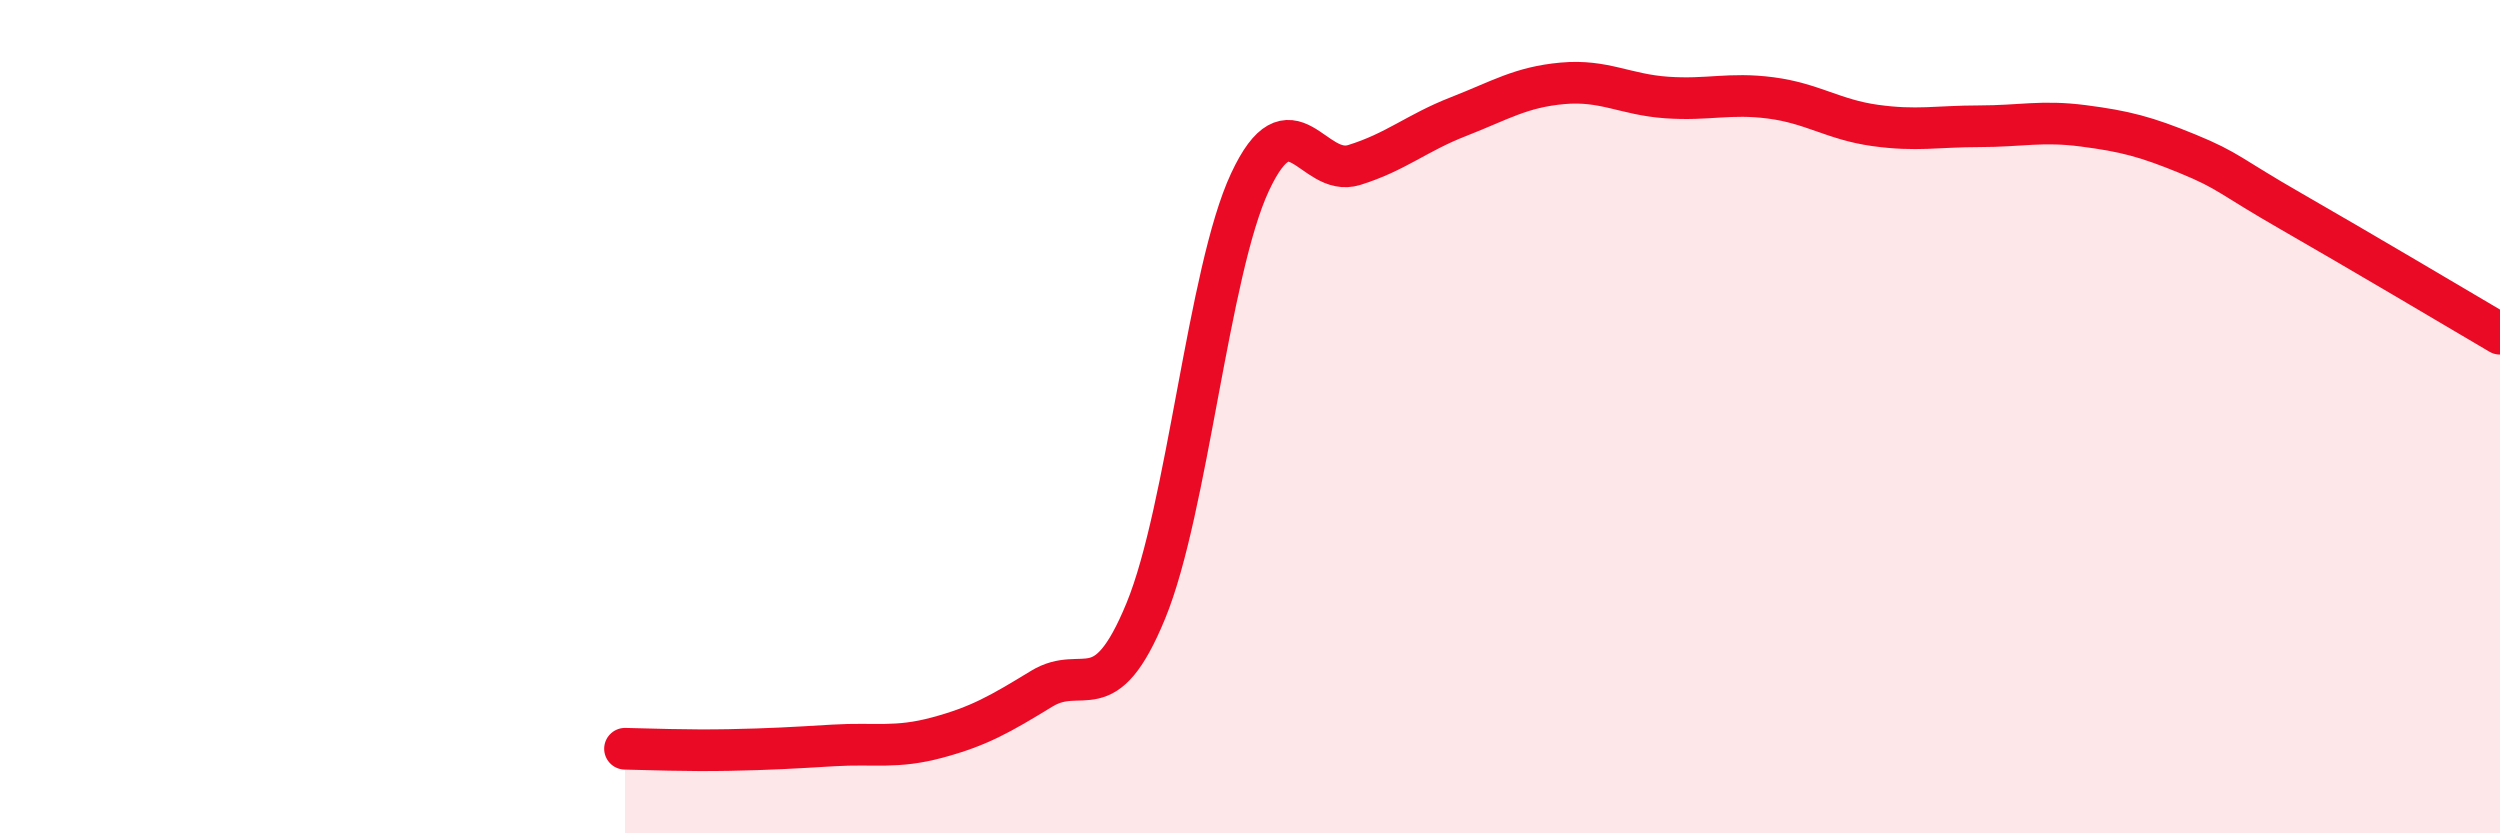 
    <svg width="60" height="20" viewBox="0 0 60 20" xmlns="http://www.w3.org/2000/svg">
      <path
        d="M 15,17.97 C 15.5,17.98 16.5,18.02 17.5,18 C 18.5,17.98 19,17.95 20,17.89 C 21,17.83 21.5,17.97 22.5,17.7 C 23.5,17.43 24,17.14 25,16.53 C 26,15.92 26.5,17.09 27.5,14.66 C 28.5,12.23 29,6.51 30,4.37 C 31,2.23 31.5,4.27 32.5,3.96 C 33.5,3.65 34,3.19 35,2.8 C 36,2.41 36.5,2.09 37.5,2 C 38.5,1.91 39,2.27 40,2.34 C 41,2.41 41.5,2.22 42.5,2.35 C 43.5,2.48 44,2.87 45,3.01 C 46,3.15 46.5,3.03 47.5,3.03 C 48.5,3.03 49,2.89 50,3.02 C 51,3.15 51.5,3.28 52.5,3.69 C 53.5,4.1 53.5,4.22 55,5.08 C 56.5,5.94 59,7.42 60,8.01L60 20L15 20Z"
        fill="#EB0A25"
        opacity="0.1"
        stroke-linecap="round"
        stroke-linejoin="round"
      />
      <path
        d="M 15,17.97 C 15.5,17.98 16.5,18.02 17.5,18 C 18.5,17.98 19,17.95 20,17.89 C 21,17.83 21.5,17.97 22.5,17.7 C 23.5,17.43 24,17.14 25,16.53 C 26,15.92 26.5,17.09 27.5,14.66 C 28.5,12.23 29,6.51 30,4.37 C 31,2.23 31.5,4.27 32.5,3.96 C 33.5,3.65 34,3.19 35,2.8 C 36,2.41 36.5,2.09 37.5,2 C 38.5,1.91 39,2.27 40,2.34 C 41,2.41 41.5,2.22 42.5,2.35 C 43.5,2.48 44,2.87 45,3.01 C 46,3.15 46.5,3.03 47.5,3.03 C 48.5,3.03 49,2.89 50,3.02 C 51,3.15 51.5,3.28 52.5,3.69 C 53.5,4.1 53.5,4.22 55,5.08 C 56.5,5.94 59,7.42 60,8.01"
        stroke="#EB0A25"
        stroke-width="1"
        fill="none"
        stroke-linecap="round"
        stroke-linejoin="round"
      />
    </svg>
  